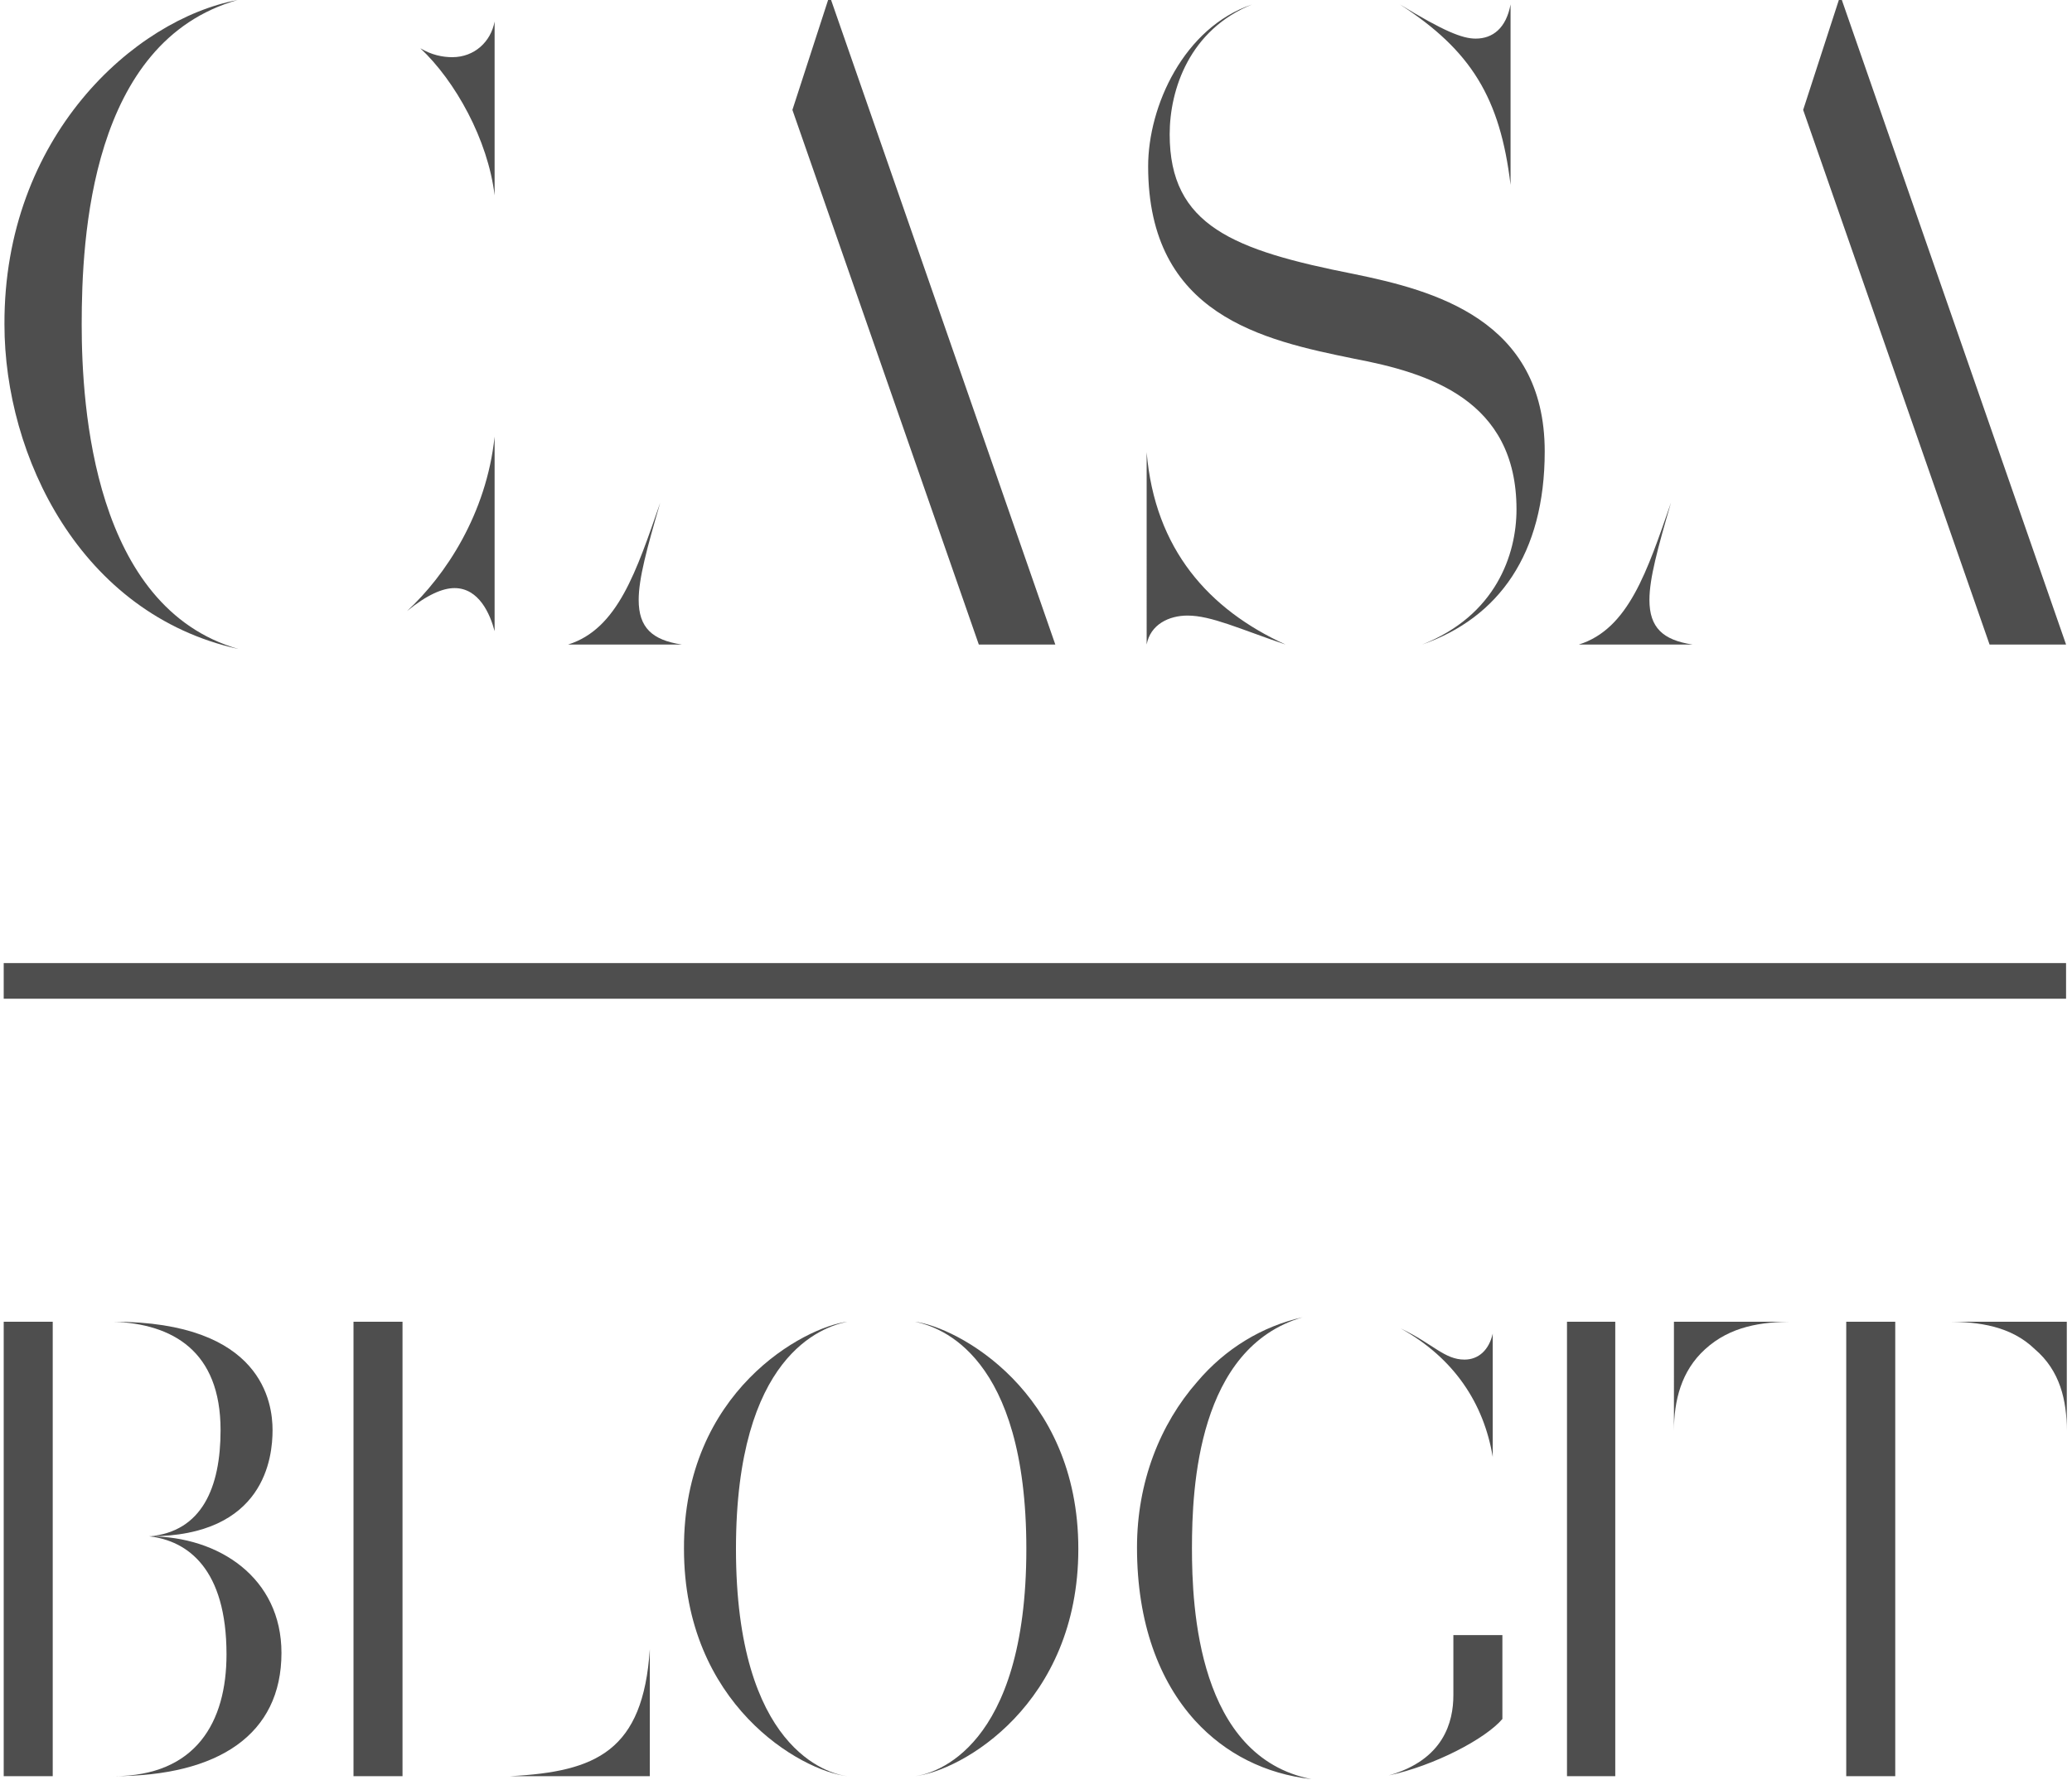 <?xml version="1.0" encoding="utf-8"?>
<!-- Generator: Adobe Illustrator 21.0.0, SVG Export Plug-In . SVG Version: 6.00 Build 0)  -->
<svg version="1.1" xmlns="http://www.w3.org/2000/svg" xmlns:xlink="http://www.w3.org/1999/xlink" x="0px" y="0px"
	 viewBox="0 0 279 239.7" style="enable-background:new 0 0 279 239.7;" xml:space="preserve">
<style type="text/css">
	.st0{fill:#4E4E4E;}
</style>
<g id="Layer_2">
</g>
<g id="Layer_1">
	<g>
		<g>
			<path class="st0" d="M11,43.7c0,11.1,1.6,38.1,21.1,43.7c-21.3-4.7-31.5-26-31.5-43.7C0.5,18.4,18.1,2.6,32,0
				C12.2,5.6,11,32,11,43.7z M66.6,85c-0.6-2.3-2.1-5.8-5.4-5.8c-1.6,0-3.7,0.9-6.4,3.1c5.2-4.8,10.7-13.1,11.8-23.5V85z M66.6,26.3
				c-0.9-7.5-5.3-15.4-10-19.8c1.5,0.9,3,1.2,4.3,1.2c3,0,5.2-2.1,5.7-4.8V26.3z"/>
			<path class="st0" d="M86,80.8c0,3.7,1.8,5.4,5.8,6c0,0-13.1,0-15.3,0c6.7-2.1,9.2-9.9,12.4-19.1C87.1,73.9,86,77.9,86,80.8z
				 M142.1,86.8h-10.3l-25.1-72l5-15.4L142.1,86.8z"/>
			<path class="st0" d="M159.9,82.9c-2.5,0-5,1.2-5.5,3.9V60.9c1.1,13.1,8.4,21.2,18.7,25.9C166.9,84.7,163.1,82.9,159.9,82.9z
				 M168.6,0.6C160.2,4,157.5,12,157.5,18.1c0,12.3,8.6,15.6,24.8,18.8C193,39.1,208,43,208,60.8c0,13.8-6.2,22.4-16.5,26
				c9.9-3.9,12.7-12.1,12.7-18.2c0-14.8-11.9-18.4-21.9-20.3c-12.2-2.5-27.7-5.8-27.7-25.9C154.6,14.3,159.4,3.7,168.6,0.6z
				 M203.4,24.9c-1.4-11.7-5.3-18.1-14.9-24.3c5.9,3.6,8.4,4.6,10.2,4.6c2.3,0,4.1-1.4,4.7-4.6V24.9z"/>
			<path class="st0" d="M222.1,80.8c0,3.7,1.8,5.4,5.8,6c0,0-13.1,0-15.3,0c6.7-2.1,9.2-9.9,12.4-19.1
				C223.2,73.9,222.1,77.9,222.1,80.8z M278.2,86.8h-10.3l-25.1-72l5-15.4L278.2,86.8z"/>
		</g>
		<g>
			<path class="st0" d="M7.1,239.2H0.5V178h6.6V239.2z M15.3,178c20.1,0,21.4,11,21.4,14.6c0,3.6-1,14.3-16.6,14.3
				c7.1-0.6,9.6-6.6,9.6-14.3C29.7,181.9,23.2,178.3,15.3,178z M15.3,239.2c11.1,0,15.2-7.3,15.2-16.4c0-11.5-5.2-15.3-10.4-15.9
				c9.4,0,17.8,5.6,17.8,15.7C37.9,233.6,29.4,239.2,15.3,239.2z"/>
			<path class="st0" d="M54.2,239.2h-6.6V178h6.6V239.2z M87.5,239.2c0,0-16.1,0-18.8,0c11.6-0.6,17.9-3.4,18.8-17.1
				C87.5,224.1,87.5,239.2,87.5,239.2z"/>
			<path class="st0" d="M114.1,178c-3.4,0.7-15,4.5-15,30.6c0,26.9,12.4,30.3,15,30.6c-6.3-0.7-22-9.7-22-30.6
				C92,187.3,108.4,178.7,114.1,178z M123.2,178c3.4,0.7,15,4.5,15,30.6c0,26.9-12.4,30.3-15,30.6c6.3-0.7,22-9.7,22-30.6
				C145.2,187.3,128.8,178.7,123.2,178z"/>
			<path class="st0" d="M160.5,208.5c0,8,0.8,28.1,16.1,31.1c-6.2-0.7-11.6-3.4-15.7-7.9c-4.8-5.3-7.8-13.1-7.8-23.3
				c0-8.8,3.1-16.6,8.1-22.3c3.8-4.5,8.8-7.5,14.2-8.7C161.3,181.5,160.5,200.3,160.5,208.5z M202.3,231.5
				c-2.3,2.7-9.2,6.3-15.3,7.6c7.4-2.1,8.7-7.2,8.7-10.8v-8.1h6.6V231.5z M197.2,183.1c1.9,0,3.3-1.3,3.8-3.5c0,3.1,0,16.6,0,16.6
				v-1.3c0,0,0,0.3,0,1.3c-1.2-7.2-5.2-13.3-12.4-17.3C193,181,194.5,183.1,197.2,183.1z"/>
			<path class="st0" d="M217.5,239.2h-6.5V178h6.5V239.2z"/>
			<path class="st0" d="M225.4,178h16.1c-4.3,0-8.5,0.6-11.9,3.7c-3.2,2.9-4.2,6.9-4.2,11V178z M255.2,239.2h-6.6V178h6.6V239.2z
				 M274,181.7c-3.2-3.1-7.5-3.7-11.8-3.7h16.1v14.7C278.3,188.6,277.4,184.6,274,181.7z"/>
		</g>
		<g>
			<rect x="0.5" y="129.7" class="st0" width="277.7" height="4.8"/>
		</g>
	</g>
</g>
</svg>
